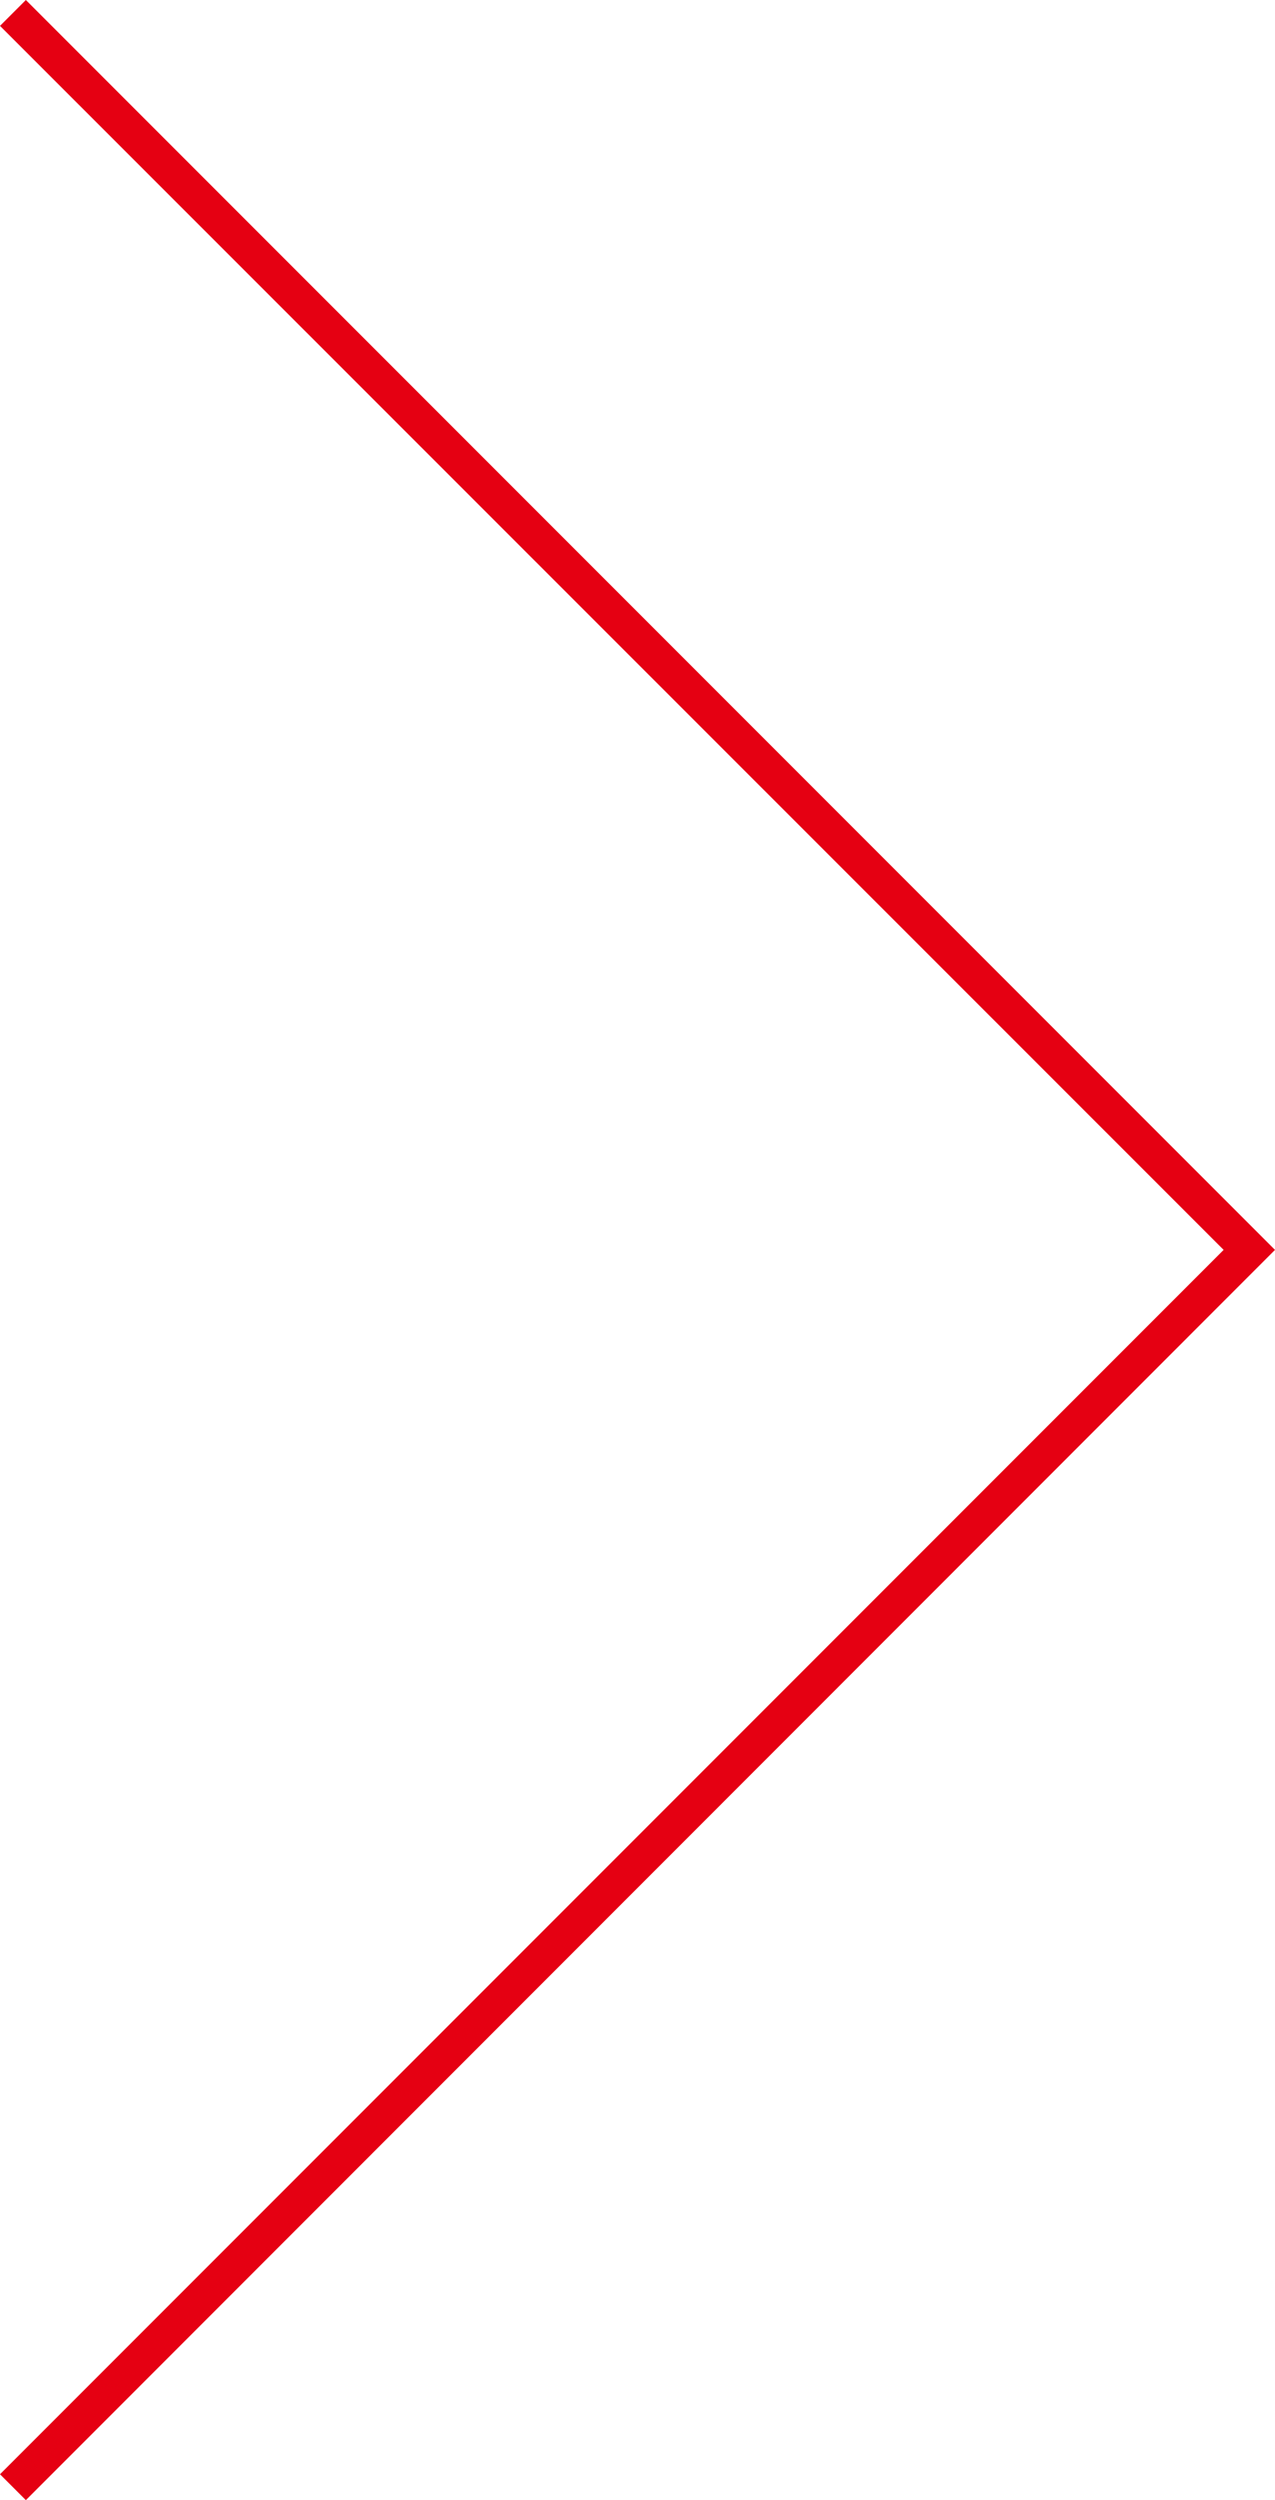 <svg xmlns="http://www.w3.org/2000/svg" width="35" height="68.59" viewBox="0 0 35 68.59"><defs><style>.cls-1{fill:#e50012;}</style></defs><g id="レイヤー_2" data-name="レイヤー 2"><g id="レイヤー_1-2" data-name="レイヤー 1"><polygon class="cls-1" points="0.71 68.59 0 67.88 33.59 34.29 0 0.71 0.71 0 35 34.29 0.71 68.59"/></g></g></svg>